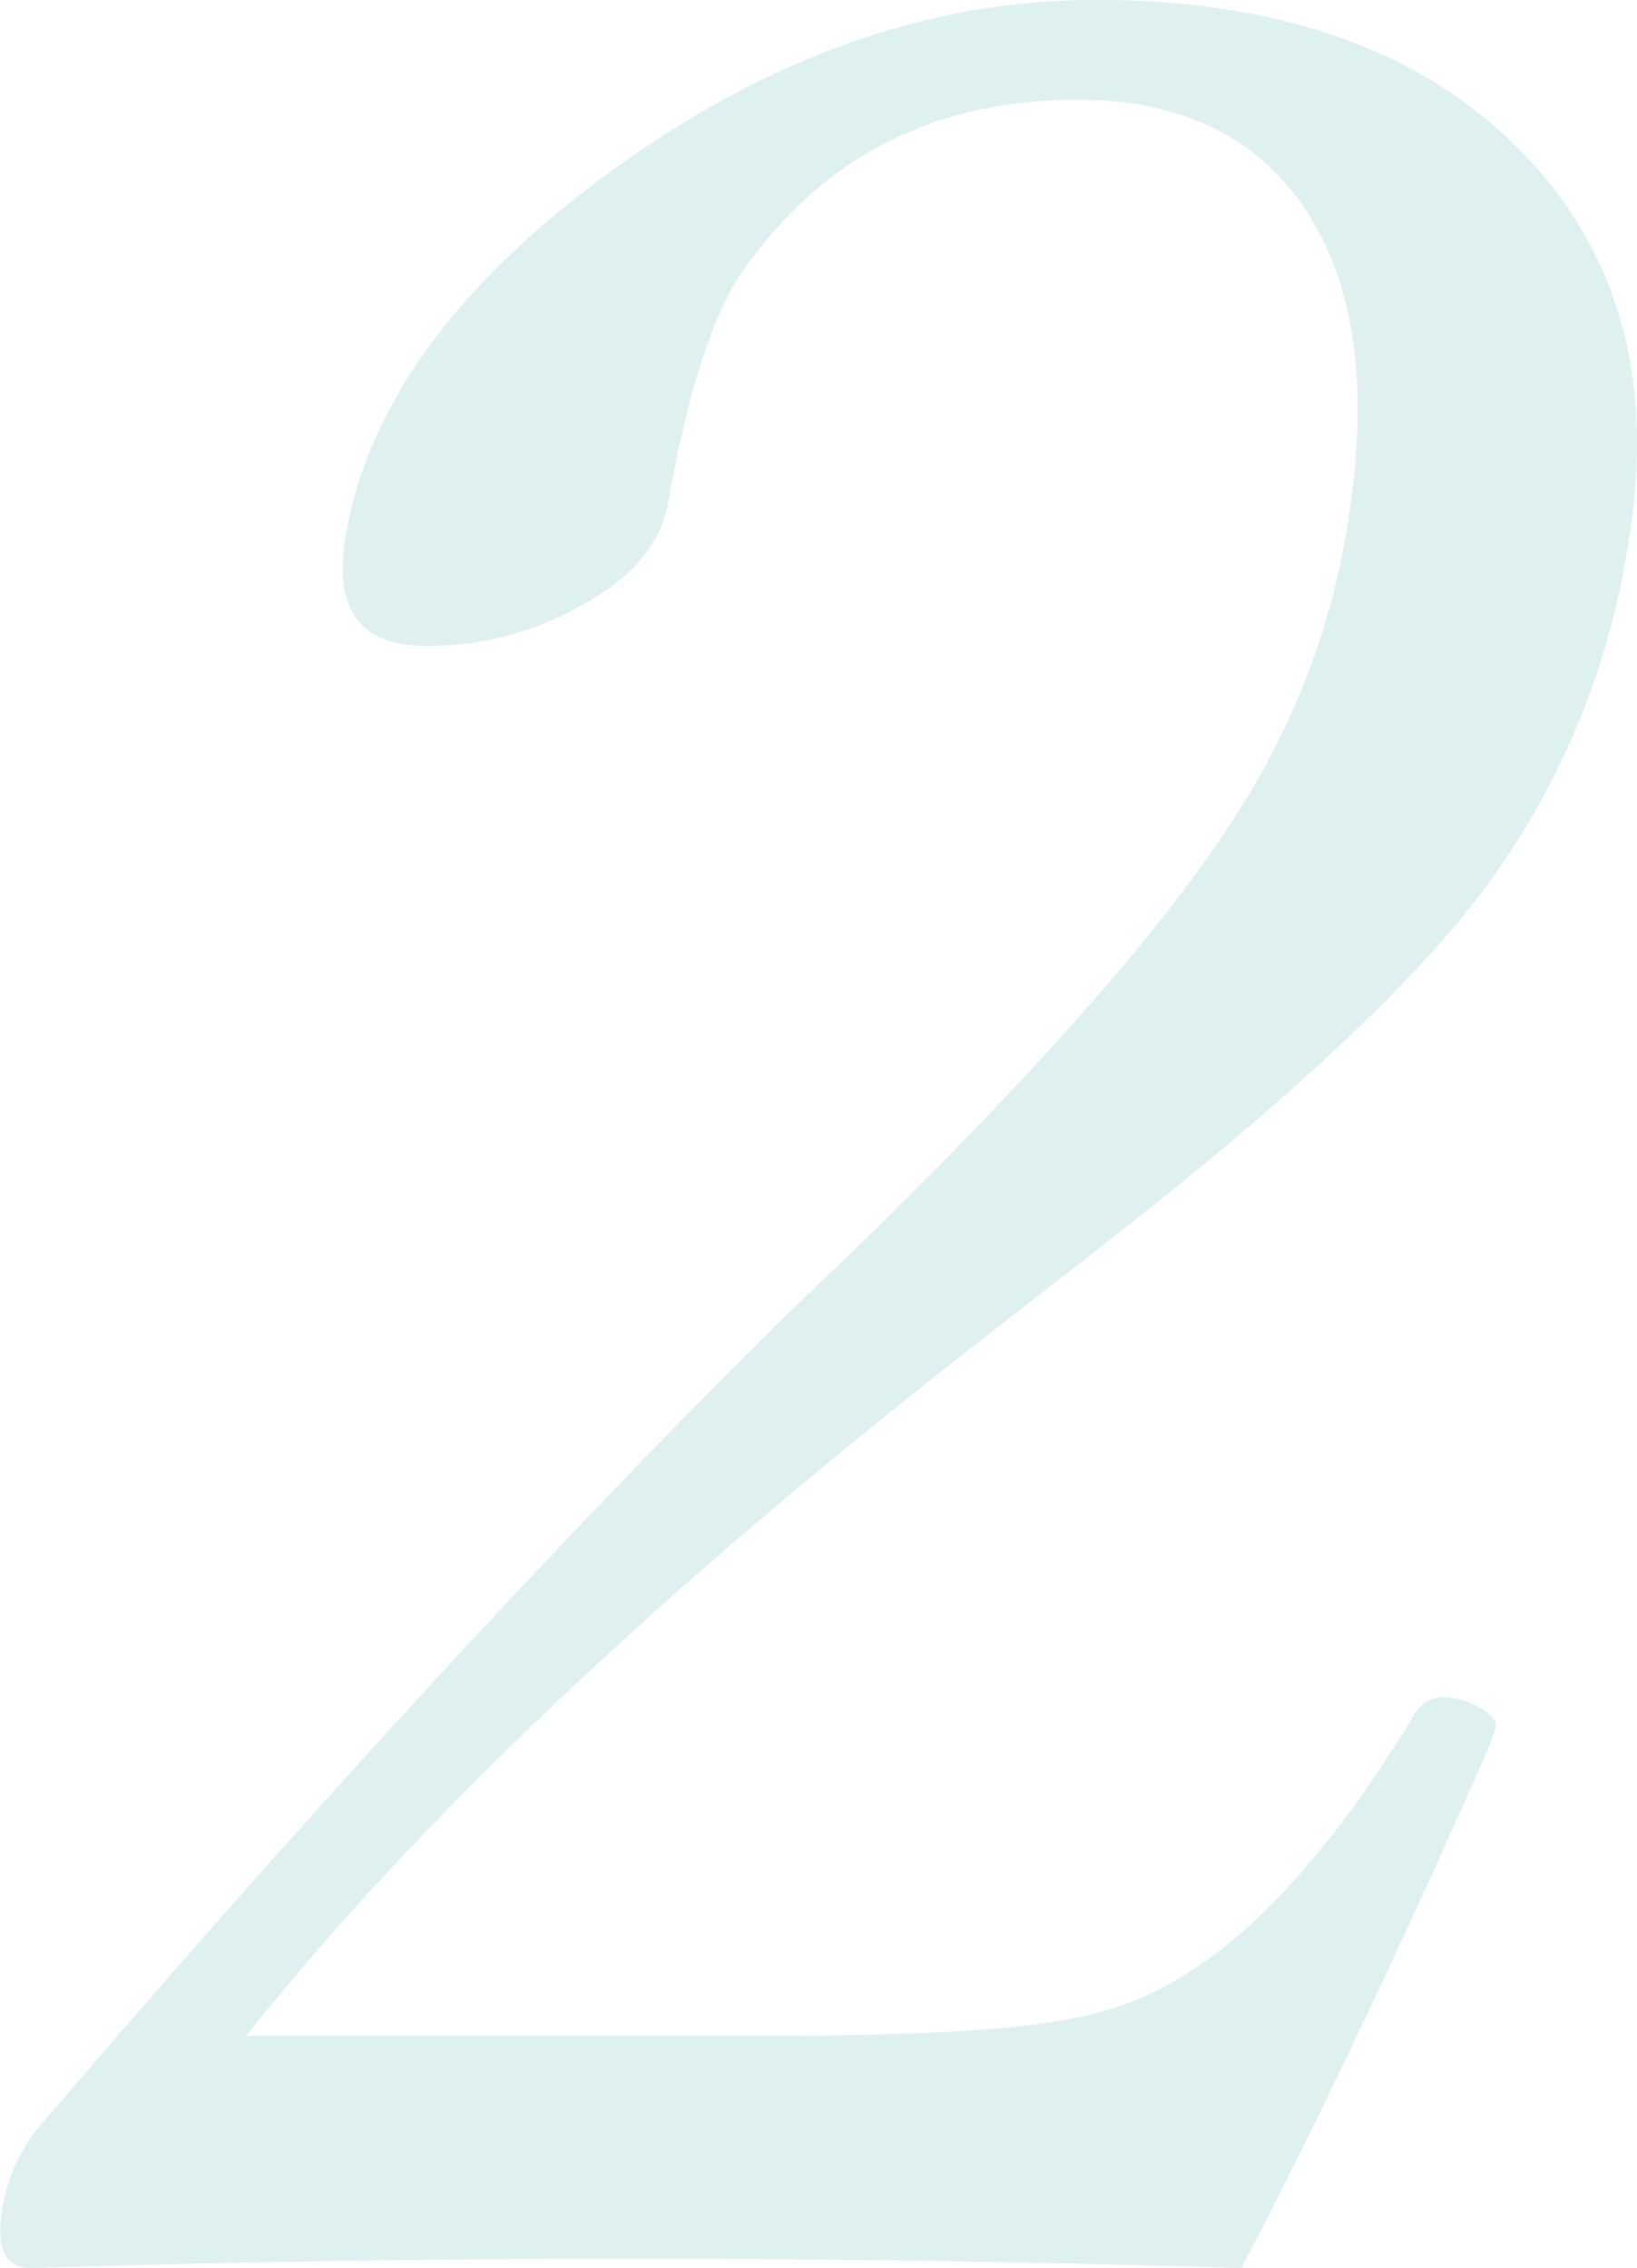 <svg xmlns="http://www.w3.org/2000/svg" width="116.5" height="161.44" viewBox="0 0 116.5 161.44">
  <defs>
    <style>
      .cls-1 {
        fill: #169091;
        fill-opacity: 0.7;
        fill-rule: evenodd;
        opacity: 0.2;
      }
    </style>
  </defs>
  <path id="num2.svg" class="cls-1" d="M5055.07,1060.99l0.44-1.22c0.09-.52-0.27-1-1.08-1.45a5.558,5.558,0,0,0-2.86-.78,2.588,2.588,0,0,0-2.05,1.56q-7.8,12.765-15.46,17.76a22.551,22.551,0,0,1-8.73,3.56q-5.985,1.215-20.98,1.22H4966.6q18.42-23.205,53.02-50.08l8.11-6.32q18.54-14.445,26.28-24.32a55.14,55.14,0,0,0,10.86-25.092q2.94-16.654-6.62-27.313-10.59-11.768-31.23-11.769-16.89,0-32.94,11.1-17.85,12.436-20.39,26.869-1.41,7.994,5.58,7.994a21.865,21.865,0,0,0,10.8-2.665q5.745-3,6.55-7.55,1.995-11.325,5.06-16.1,8.535-12.546,24.08-12.546,10.215,0,15.46,6.773,6.42,8.327,3.6,24.315a53.282,53.282,0,0,1-7.54,19.43q-7.425,11.88-27.39,31.31l-5.21,5q-24.09,23.865-52.89,57.51a12.244,12.244,0,0,0-2.55,5.66q-0.765,4.335,2.01,4.33,21.435-.66,42.87-0.66,21.75,0,43.29.66,8.385-16.1,17.66-37.19h0Z" transform="translate(-4949.06 -936.75)"/>
</svg>
